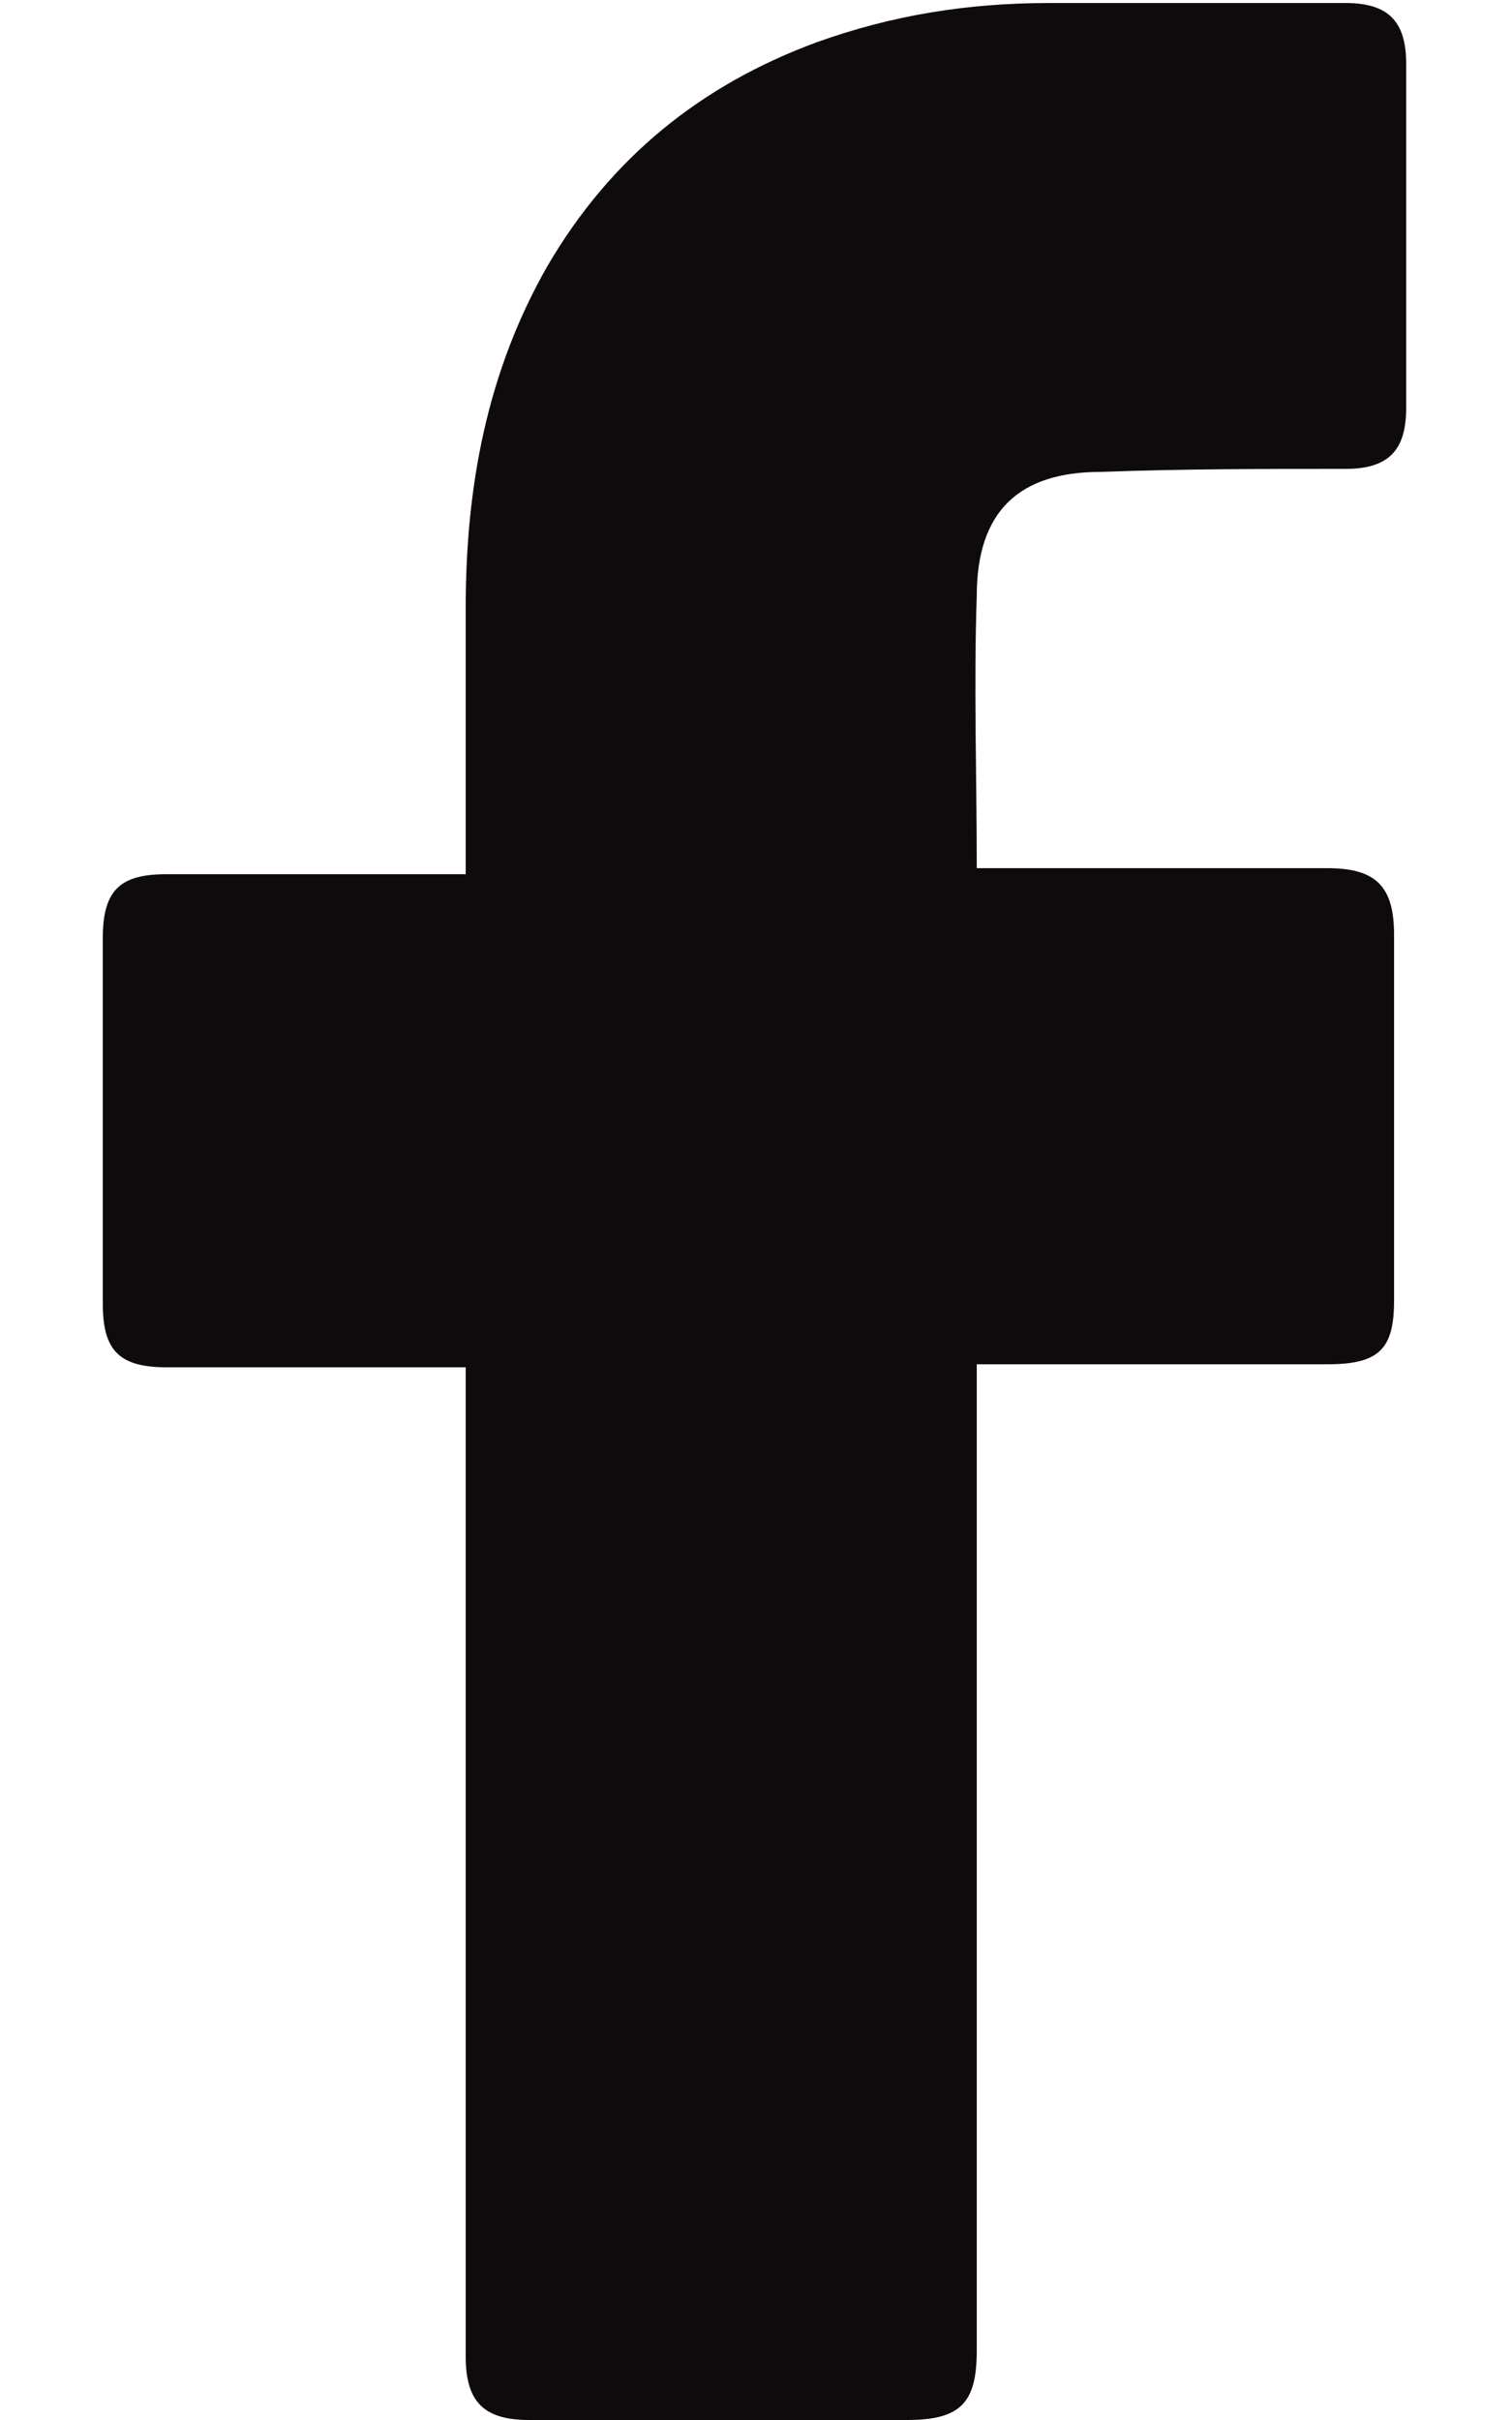 <svg xmlns="http://www.w3.org/2000/svg" width="10" height="16" fill="none"><path fill="#0F0B0C" d="M3.08 9.04H1.1c-.32 0-.42-.12-.42-.42V6.2c0-.32.12-.42.42-.42h1.98V4.02c0-.8.14-1.56.54-2.26C4.04 1.04 4.64.56 5.4.28 5.9.1 6.4.02 6.94.02H8.9c.28 0 .4.12.4.4V2.7c0 .28-.12.4-.4.4-.54 0-1.08 0-1.62.02-.54 0-.82.26-.82.82-.02.6 0 1.18 0 1.8h2.32c.32 0 .44.12.44.44V8.6c0 .32-.1.42-.44.42H6.46v6.52c0 .34-.1.46-.46.46H3.5c-.3 0-.42-.12-.42-.42V9.04z"/></svg>